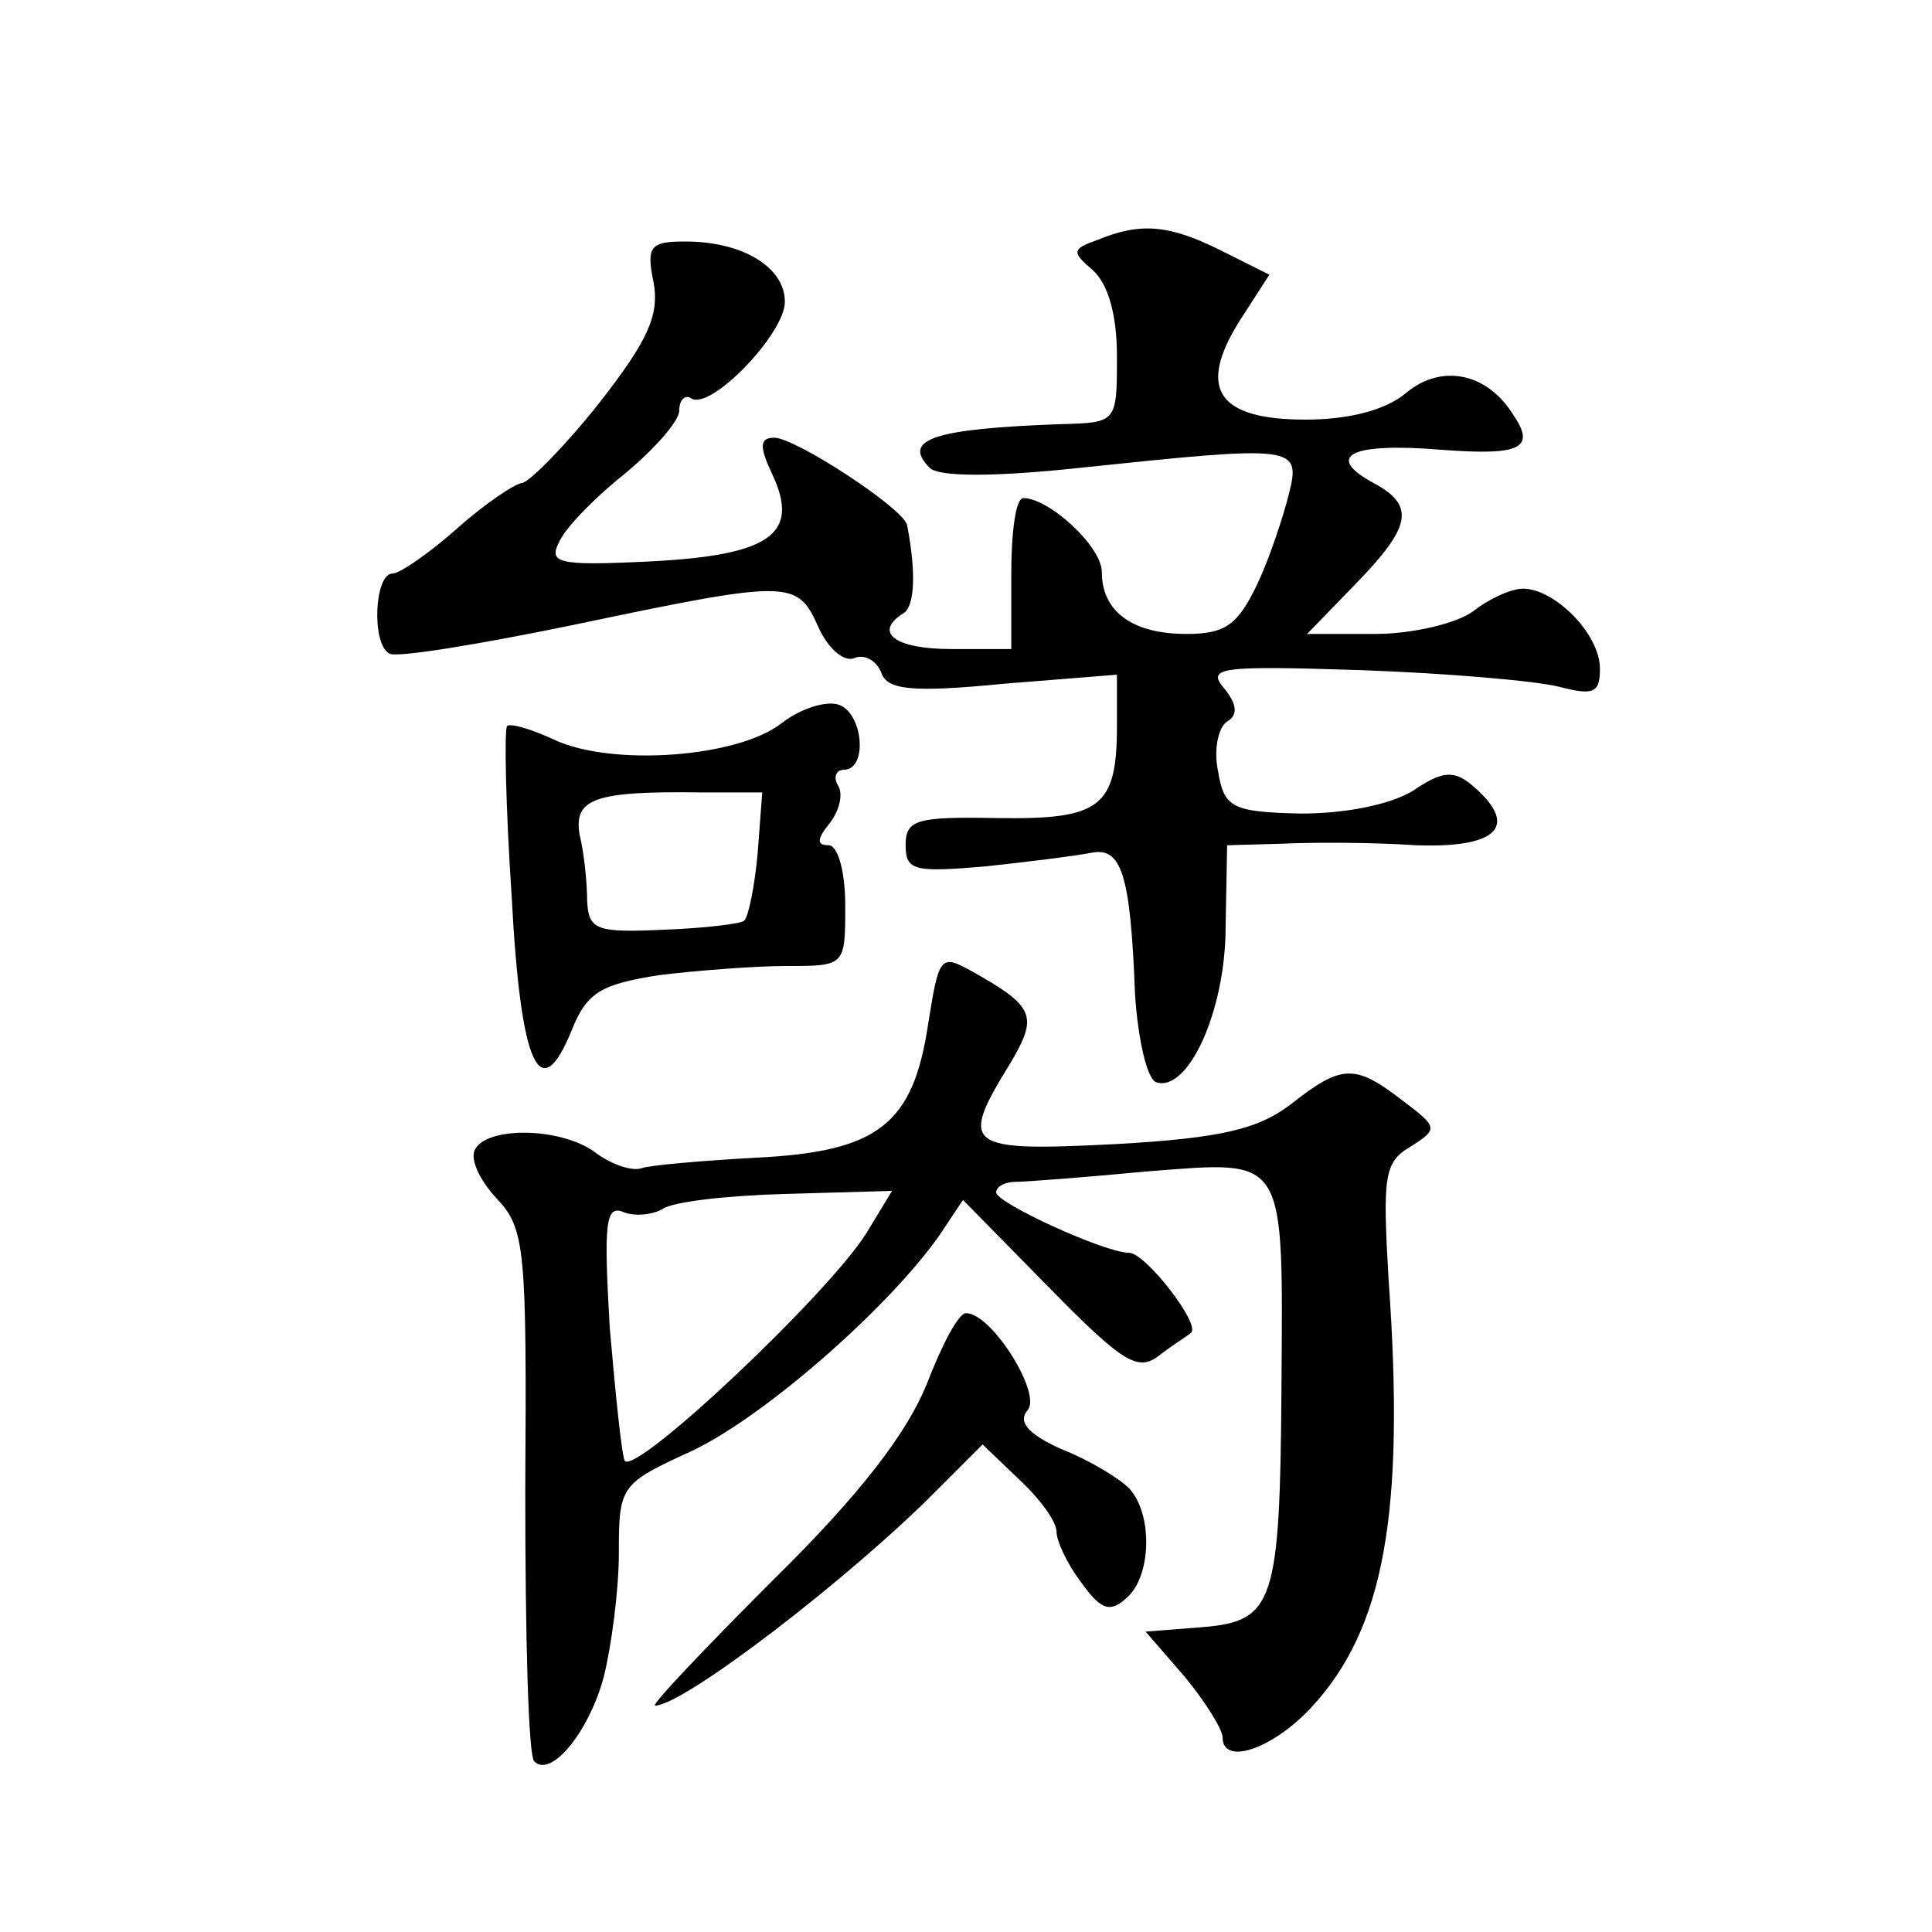<?xml version="1.0" standalone="no"?>
<!DOCTYPE svg PUBLIC "-//W3C//DTD SVG 20010904//EN"
 "http://www.w3.org/TR/2001/REC-SVG-20010904/DTD/svg10.dtd">
<svg version="1.0" xmlns="http://www.w3.org/2000/svg"
 width="128pt" height="128pt" viewBox="0 0 128 128"
 preserveAspectRatio="xMidYMid meet">
<g transform="translate(0,128) scale(0.1,-0.1)"
fill="#0" stroke="none">
<path d="M727 1121 c-17 -6 -17 -8 -3 -20 10 -9 16 -29 16 -57 0 -44 0 -44 -37
-45 -84 -3 -106 -10 -87 -29 6 -6 43 -6 99 0 143 15 147 15 139 -17 -4 -16 -13
-43 -21 -60 -13 -27 -21 -33 -47 -33 -36 0 -56 15 -56 41 0 17 -35 49 -52 49 -5
0 -8 -22 -8 -50 l0 -50 -40 0 c-37 0 -52 11 -31 24 7 5 8 27 2 58 -2 11 -74 58
-88 58 -10 0 -10 -6 -1 -25 18 -39 -2 -53 -82 -57 -62 -3 -67 -1 -59 14 5 10 25
30 44 45 19 16 35 34 35 41 0 7 4 11 8 8 13 -8 62 43 62 64 0 23 -28 40 -66 40
-23 0 -26 -3 -21 -27 4 -22 -4 -39 -36 -80 -23 -29 -46 -52 -51 -53 -4 0 -24 -13
-43 -30 -18 -16 -38 -30 -43 -30 -12 0 -14 -47 -2 -53 4 -3 59 6 122 19 143 30
148 30 162 -1 6 -14 17 -24 24 -21 7 3 15 -2 18 -10 4 -11 20 -13 81 -7 l75 6 0
-34 c0 -54 -11 -62 -79 -61 -54 1 -61 -1 -61 -18 0 -17 6 -18 53 -14 28 3 60 7
70 9 20 4 26 -14 29 -94 2 -30 8 -56 14 -58 21 -7 46 47 46 103 l1 54 36 1 c20
1 60 1 89 -1 55 -2 69 13 37 40 -12 10 -20 9 -39 -4 -15 -9 -44 -15 -74 -15 -46
1 -51 4 -55 28 -3 14 0 29 6 33 7 4 7 11 -2 22 -12 14 -2 15 91 12 56 -2 115 -7
131 -11 23 -6 27 -4 27 12 0 23 -30 53 -51 53 -8 0 -23 -7 -33 -15 -11 -8 -40 -15
-65 -15 l-45 0 32 33 c37 38 40 52 12 67 -33 18 -15 27 45 22 53 -4 63 1 47 24
-17 27 -47 33 -70 14 -14 -12 -39 -18 -67 -18 -58 0 -72 20 -44 65 l20 31 -32 16
c-34 17 -53 19 -82 7z M518 801 c-29 -23 -113 -29 -151 -11 -15 7 -29 11 -31 9
-2 -2 -1 -53 3 -113 6 -114 19 -140 40 -88 10 25 20 30 58 36 25 3 63 6 84 6 39
0 39 0 39 40 0 23 -5 40 -11 40 -8 0 -8 4 1 15 6 8 9 19 5 25 -3 5 -1 10 4 10 16
0 13 37 -3 43 -8 3 -25 -2 -38 -12z m-16 -86 c-2 -22 -6 -42 -9 -45 -2 -2 -26 -5
-54 -6 -44 -2 -49 0 -50 19 0 12 -2 32 -5 44 -4 24 10 29 81 28 l40 0 -3 -40z M615
602 c-10 -67 -33 -85 -114 -89 -36 -2 -71 -5 -76 -7 -6 -2 -19 2 -30 10 -22 17
-71 18 -80 3 -4 -6 2 -20 14 -33 19 -20 20 -33 19 -194 0 -95 2 -176 6 -179 11
-11 36 19 46 56 5 20 10 57 10 82 0 45 1 46 49 68 48 23 129 94 163 142 l16 24
57 -58 c49 -50 59 -56 73 -45 9 7 19 13 21 15 7 5 -30 53 -41 53 -16 0 -88 33 -88
40 0 4 6 7 13 7 6 0 46 3 88 7 92 7 89 12 88 -144 -1 -142 -5 -154 -52 -158 l-38
-3 26 -30 c14 -17 25 -35 25 -40 0 -19 33 -8 59 20 48 52 62 128 51 283 -4 68 -3
78 14 88 19 12 19 13 -5 31 -31 24 -40 24 -73 -2 -22 -17 -46 -23 -117 -27 -99
-5 -104 -2 -70 53 19 32 17 38 -26 62 -20 11 -21 9 -28 -35z m-41 -139 c-25 -40
-151 -159 -160 -151 -2 3 -6 42 -10 88 -4 69 -3 82 9 77 7 -3 19 -2 26 2 7 5 44
9 82 10 l70 2 -17 -28z M614 363 c-13 -32 -43 -72 -102 -130 -46 -46 -81 -83 -78
-83 19 0 131 86 188 144 l29 29 24 -23 c14 -13 25 -28 25 -35 0 -6 7 -21 16 -33
13 -18 19 -21 30 -11 17 14 18 56 2 73 -7 7 -27 19 -45 26 -22 10 -29 18 -22 26
9 11 -24 64 -41 64 -5 0 -16 -21 -26 -47z"/>
</g>
</svg>
